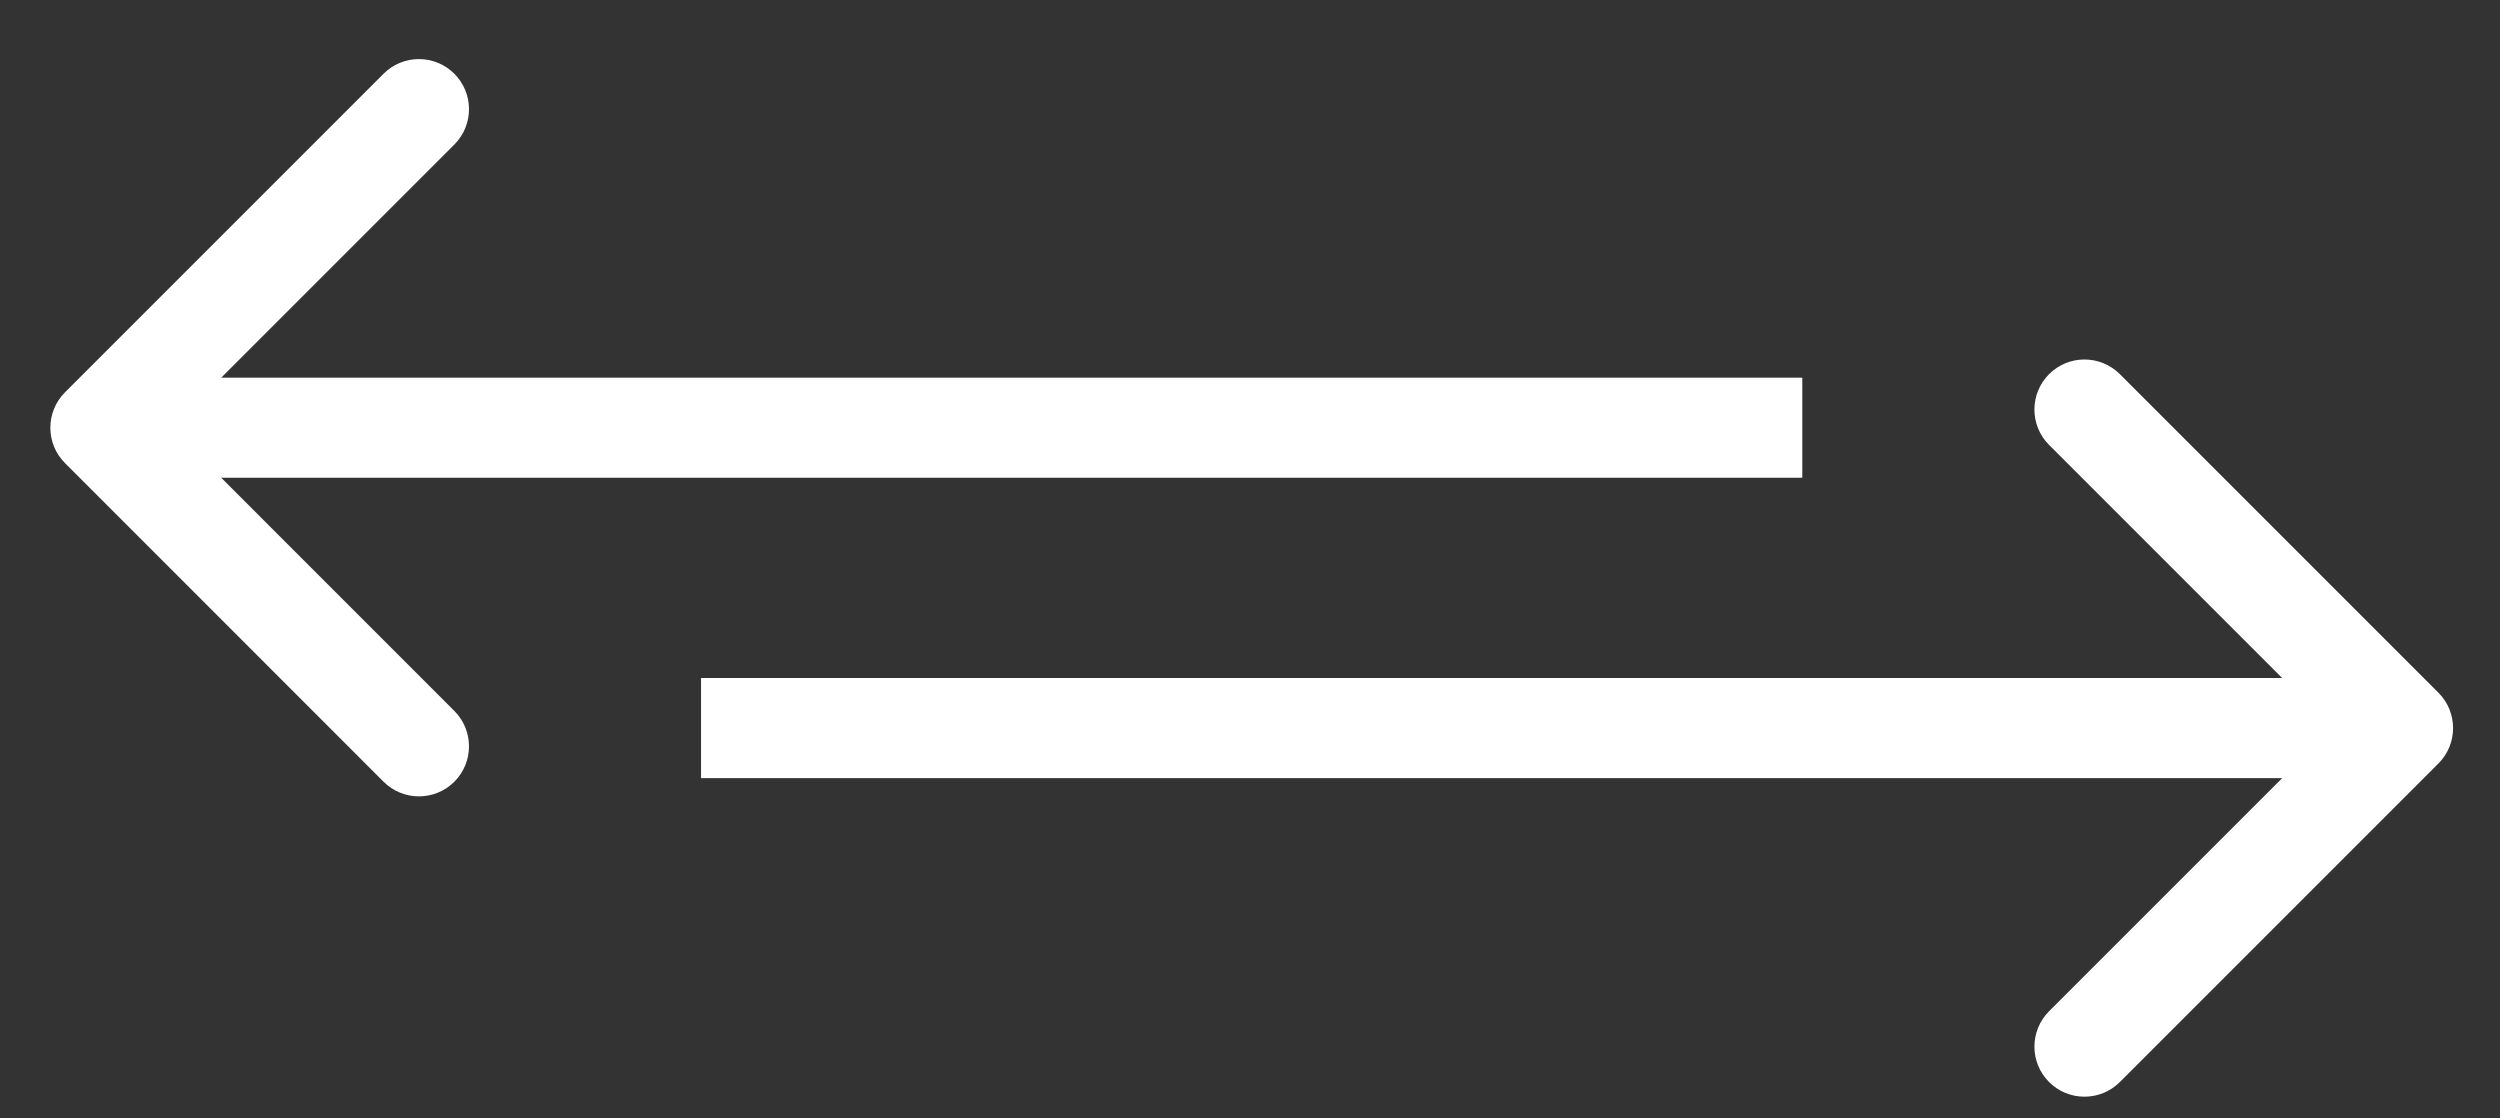 <svg width="38" height="17" viewBox="0 0 38 17" fill="none" xmlns="http://www.w3.org/2000/svg">
<rect x="0" y="0" width="38" height="17" fill="#333333" stroke="none"/>
<path d="M37.064 11.605C37.361 11.308 37.361 10.826 37.064 10.529L32.222 5.687C31.924 5.39 31.443 5.39 31.146 5.687C30.849 5.984 30.849 6.466 31.146 6.763L35.45 11.067L31.146 15.371C30.849 15.668 30.849 16.15 31.146 16.447C31.443 16.744 31.924 16.744 32.222 16.447L37.064 11.605ZM10.656 11.067V11.828H36.526V11.067V10.306H10.656V11.067Z" fill="white"/>
<path d="M0.988 5.963C0.691 6.261 0.691 6.742 0.988 7.039L5.83 11.882C6.127 12.179 6.609 12.179 6.906 11.882C7.203 11.585 7.203 11.103 6.906 10.806L2.602 6.501L6.906 2.197C7.203 1.9 7.203 1.418 6.906 1.121C6.609 0.824 6.127 0.824 5.83 1.121L0.988 5.963ZM27.395 6.501V5.741L1.526 5.741V6.501V7.262L27.395 7.262V6.501Z" fill="white"/>
</svg>
